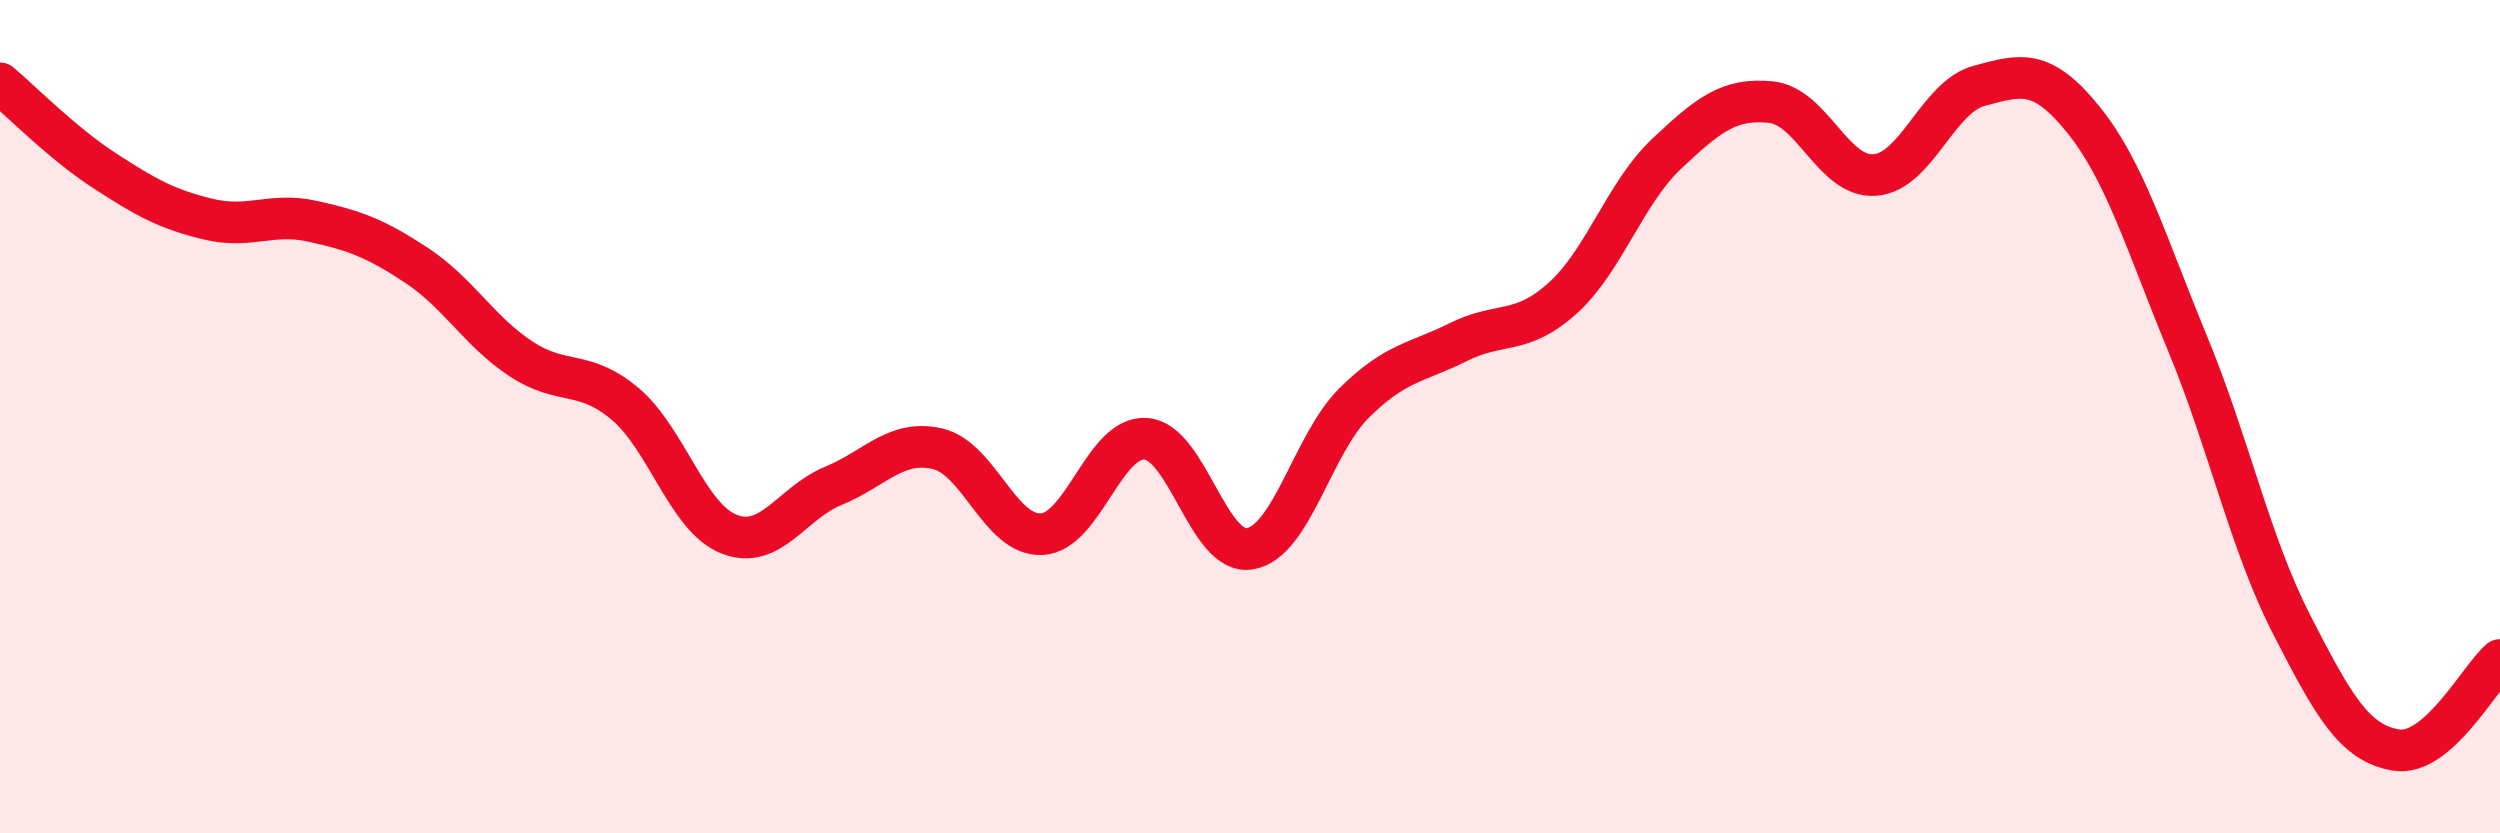 
    <svg width="60" height="20" viewBox="0 0 60 20" xmlns="http://www.w3.org/2000/svg">
      <path
        d="M 0,2 C 0.5,2.42 1.5,3.44 2.5,4.09 C 3.5,4.74 4,5.02 5,5.26 C 6,5.5 6.5,5.09 7.5,5.31 C 8.5,5.53 9,5.71 10,6.37 C 11,7.03 11.5,7.95 12.5,8.61 C 13.5,9.27 14,8.85 15,9.69 C 16,10.53 16.5,12.43 17.5,12.82 C 18.5,13.21 19,12.07 20,11.66 C 21,11.25 21.5,10.54 22.5,10.77 C 23.5,11 24,12.87 25,12.82 C 26,12.77 26.5,10.46 27.5,10.53 C 28.5,10.6 29,13.34 30,13.17 C 31,13 31.5,10.66 32.5,9.67 C 33.5,8.68 34,8.71 35,8.21 C 36,7.71 36.5,8.06 37.5,7.16 C 38.5,6.26 39,4.63 40,3.69 C 41,2.75 41.5,2.35 42.5,2.45 C 43.5,2.55 44,4.28 45,4.2 C 46,4.12 46.5,2.33 47.5,2.06 C 48.5,1.79 49,1.63 50,2.87 C 51,4.11 51.5,5.82 52.5,8.24 C 53.5,10.66 54,13.04 55,14.99 C 56,16.94 56.5,17.83 57.5,18 C 58.5,18.17 59.5,16.27 60,15.84L60 20L0 20Z"
        fill="#EB0A25"
        opacity="0.1"
        stroke-linecap="round"
        stroke-linejoin="round"
      />
      <path
        d="M 0,2 C 0.5,2.42 1.5,3.44 2.5,4.09 C 3.5,4.74 4,5.02 5,5.26 C 6,5.5 6.5,5.09 7.5,5.31 C 8.5,5.53 9,5.71 10,6.37 C 11,7.03 11.5,7.95 12.5,8.61 C 13.5,9.27 14,8.85 15,9.69 C 16,10.53 16.5,12.43 17.5,12.82 C 18.5,13.21 19,12.07 20,11.66 C 21,11.25 21.5,10.54 22.5,10.77 C 23.5,11 24,12.87 25,12.82 C 26,12.77 26.5,10.46 27.5,10.53 C 28.5,10.6 29,13.34 30,13.17 C 31,13 31.5,10.66 32.5,9.67 C 33.5,8.68 34,8.71 35,8.21 C 36,7.71 36.5,8.06 37.5,7.16 C 38.5,6.26 39,4.63 40,3.69 C 41,2.75 41.5,2.35 42.5,2.45 C 43.5,2.55 44,4.28 45,4.2 C 46,4.12 46.5,2.33 47.5,2.06 C 48.5,1.79 49,1.63 50,2.87 C 51,4.11 51.5,5.82 52.5,8.24 C 53.5,10.66 54,13.04 55,14.99 C 56,16.94 56.5,17.83 57.5,18 C 58.5,18.17 59.5,16.27 60,15.84"
        stroke="#EB0A25"
        stroke-width="1"
        fill="none"
        stroke-linecap="round"
        stroke-linejoin="round"
      />
    </svg>
  